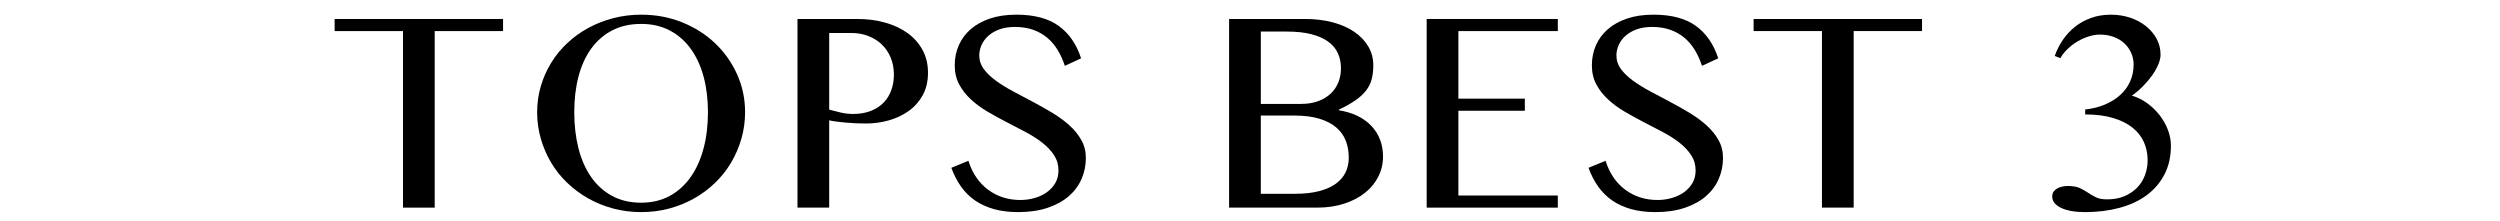 <?xml version="1.0" encoding="UTF-8"?>
<svg id="_レイヤー_1" xmlns="http://www.w3.org/2000/svg" version="1.1" viewBox="0 0 452 40">
  <!-- Generator: Adobe Illustrator 30.0.0, SVG Export Plug-In . SVG Version: 2.1.1 Build 123)  -->
  <path d="M90.953,3.431v2.189h-12.359v31.92h-5.733V5.62h-12.359v-2.189h30.451Z"/>
  <path d="M115.927,38.347c-1.767,0-3.457-.216-5.07-.648-1.613-.432-3.116-1.042-4.508-1.829-1.393-.787-2.661-1.729-3.803-2.823-1.143-1.095-2.113-2.314-2.91-3.659-.797-1.344-1.417-2.785-1.858-4.321-.442-1.536-.663-3.13-.663-4.782,0-1.632.221-3.198.663-4.696.441-1.498,1.061-2.9,1.858-4.206.797-1.306,1.767-2.497,2.91-3.572,1.142-1.075,2.41-1.992,3.803-2.751,1.392-.759,2.895-1.349,4.508-1.772,1.613-.422,3.303-.634,5.07-.634,2.65,0,5.118.461,7.404,1.383,2.285.922,4.268,2.18,5.949,3.774,1.68,1.594,3.005,3.462,3.976,5.604.969,2.142,1.455,4.432,1.455,6.871,0,1.652-.221,3.246-.663,4.782-.442,1.537-1.062,2.977-1.858,4.321-.797,1.345-1.762,2.564-2.895,3.659-1.133,1.095-2.396,2.036-3.789,2.823-1.393.788-2.895,1.397-4.508,1.829-1.613.433-3.304.648-5.07.648ZM115.927,36.647c1.939,0,3.659-.408,5.157-1.224s2.761-1.954,3.788-3.414c1.027-1.459,1.805-3.188,2.334-5.186.528-1.997.792-4.177.792-6.54,0-2.343-.264-4.489-.792-6.439-.529-1.949-1.307-3.63-2.334-5.041-1.027-1.412-2.29-2.511-3.788-3.299-1.498-.787-3.217-1.181-5.157-1.181-1.998,0-3.75.394-5.257,1.181-1.508.788-2.771,1.887-3.789,3.299-1.018,1.411-1.782,3.092-2.291,5.041-.509,1.95-.763,4.096-.763,6.439,0,2.362.254,4.542.763,6.54.509,1.998,1.272,3.726,2.291,5.186,1.018,1.46,2.28,2.598,3.789,3.414,1.507.816,3.26,1.224,5.257,1.224Z"/>
  <path d="M144.187,3.431h10.803c1.786,0,3.457.216,5.013.648,1.556.432,2.91,1.061,4.062,1.887,1.152.826,2.06,1.844,2.722,3.054.663,1.21.994,2.593.994,4.148s-.322,2.91-.965,4.062c-.644,1.152-1.494,2.103-2.55,2.852-1.057.749-2.252,1.311-3.587,1.686-1.335.374-2.703.562-4.105.562-.596,0-1.22-.015-1.873-.043-.653-.029-1.282-.072-1.887-.13-.605-.058-1.163-.12-1.671-.188-.509-.067-.917-.139-1.225-.216v15.787h-5.733V3.431ZM149.919,19.823c.634.173,1.32.346,2.06.519s1.493.259,2.262.259c1.229,0,2.309-.188,3.241-.562.931-.375,1.699-.879,2.305-1.513.604-.634,1.061-1.383,1.368-2.247.307-.864.461-1.786.461-2.766,0-1.152-.197-2.194-.591-3.126-.394-.931-.936-1.723-1.627-2.376-.691-.653-1.503-1.157-2.434-1.512-.932-.355-1.926-.533-2.982-.533h-4.062v13.857Z"/>
  <path d="M184.516,36.157c.845,0,1.68-.115,2.506-.346.826-.23,1.56-.571,2.204-1.022.643-.451,1.162-1.009,1.556-1.671.393-.663.59-1.426.59-2.291,0-1.037-.269-1.963-.807-2.78-.538-.816-1.244-1.565-2.118-2.247s-1.872-1.32-2.996-1.916c-1.123-.595-2.275-1.195-3.457-1.801-1.181-.604-2.333-1.238-3.457-1.901-1.123-.662-2.122-1.397-2.996-2.204s-1.58-1.709-2.117-2.708c-.538-.999-.807-2.151-.807-3.457,0-1.306.245-2.516.734-3.63.49-1.114,1.21-2.083,2.161-2.91.95-.826,2.117-1.469,3.5-1.93s2.967-.691,4.753-.691c3.227,0,5.776.677,7.649,2.031,1.872,1.354,3.221,3.309,4.047,5.863l-2.938,1.354c-.346-1.056-.783-2.017-1.311-2.881s-1.162-1.604-1.901-2.218c-.739-.614-1.589-1.09-2.549-1.426-.96-.335-2.045-.504-3.255-.504-1.076,0-2.017.149-2.823.446-.807.298-1.479.691-2.017,1.182-.538.489-.941,1.042-1.21,1.656-.269.615-.403,1.239-.403,1.873,0,.903.273,1.724.821,2.463.547.739,1.277,1.44,2.189,2.103.912.663,1.944,1.302,3.097,1.916,1.152.615,2.329,1.239,3.529,1.873,1.2.634,2.376,1.296,3.529,1.988s2.185,1.445,3.097,2.262c.912.816,1.642,1.709,2.189,2.679.547.97.821,2.051.821,3.241,0,1.345-.259,2.612-.778,3.803-.519,1.191-1.287,2.228-2.305,3.111-1.018.884-2.295,1.584-3.832,2.104-1.537.518-3.313.777-5.33.777-1.633,0-3.097-.183-4.394-.547-1.296-.365-2.434-.889-3.414-1.57s-1.82-1.517-2.521-2.507c-.701-.989-1.282-2.117-1.743-3.385l3.083-1.268c.71,2.247,1.896,3.99,3.558,5.229,1.661,1.239,3.616,1.858,5.863,1.858Z"/>
  <path d="M222.222,3.431h13.741c1.805,0,3.467.202,4.984.605s2.818.975,3.904,1.714c1.084.739,1.93,1.623,2.535,2.65.604,1.027.906,2.166.906,3.414,0,.922-.096,1.753-.287,2.492-.193.74-.529,1.422-1.008,2.046-.48.624-1.119,1.215-1.916,1.771-.799.557-1.801,1.124-3.012,1.7v.115c1.211.192,2.305.519,3.285.979.979.461,1.818,1.051,2.52,1.772.701.72,1.24,1.551,1.613,2.492.375.941.562,1.988.562,3.14,0,1.287-.283,2.492-.85,3.615-.566,1.124-1.369,2.099-2.406,2.924-1.037.826-2.289,1.479-3.76,1.959-1.469.48-3.105.72-4.91.72h-15.903V3.431ZM227.955,18.786h7.29c1.152,0,2.174-.163,3.066-.49.895-.326,1.646-.778,2.262-1.354s1.08-1.258,1.398-2.045c.316-.787.475-1.642.475-2.564,0-.999-.188-1.906-.562-2.722-.373-.816-.959-1.513-1.756-2.089-.799-.576-1.811-1.022-3.039-1.34-1.23-.316-2.699-.475-4.408-.475h-4.725v13.079ZM227.955,35.034h6.194c1.672,0,3.115-.159,4.336-.475,1.219-.317,2.227-.764,3.025-1.34.797-.576,1.387-1.263,1.771-2.06.383-.797.576-1.686.576-2.665,0-1.075-.174-2.074-.52-2.996s-.906-1.724-1.686-2.405c-.777-.682-1.795-1.22-3.053-1.613s-2.799-.591-4.623-.591h-6.022v14.145Z"/>
  <path d="M281.652,3.431v2.189h-17.977v12.215h12.014v2.189h-12.014v15.326h17.977v2.189h-23.709V3.431h23.709Z"/>
  <path d="M299.713,36.157c.845,0,1.68-.115,2.506-.346.825-.23,1.561-.571,2.204-1.022.643-.451,1.161-1.009,1.556-1.671.394-.663.59-1.426.59-2.291,0-1.037-.269-1.963-.807-2.78-.537-.816-1.243-1.565-2.117-2.247s-1.872-1.32-2.996-1.916c-1.123-.595-2.275-1.195-3.457-1.801-1.181-.604-2.333-1.238-3.457-1.901-1.123-.662-2.122-1.397-2.996-2.204s-1.58-1.709-2.117-2.708c-.538-.999-.807-2.151-.807-3.457,0-1.306.245-2.516.734-3.63.49-1.114,1.21-2.083,2.161-2.91.95-.826,2.117-1.469,3.5-1.93s2.968-.691,4.753-.691c3.227,0,5.776.677,7.649,2.031,1.872,1.354,3.222,3.309,4.048,5.863l-2.939,1.354c-.346-1.056-.782-2.017-1.311-2.881s-1.162-1.604-1.901-2.218c-.739-.614-1.589-1.09-2.55-1.426-.96-.335-2.045-.504-3.255-.504-1.076,0-2.017.149-2.823.446-.807.298-1.479.691-2.017,1.182-.538.489-.941,1.042-1.21,1.656-.27.615-.403,1.239-.403,1.873,0,.903.273,1.724.821,2.463.547.739,1.276,1.44,2.189,2.103.912.663,1.944,1.302,3.097,1.916,1.152.615,2.328,1.239,3.529,1.873,1.2.634,2.376,1.296,3.528,1.988s2.185,1.445,3.098,2.262c.912.816,1.642,1.709,2.189,2.679.547.97.82,2.051.82,3.241,0,1.345-.259,2.612-.777,3.803-.519,1.191-1.287,2.228-2.305,3.111-1.019.884-2.295,1.584-3.832,2.104-1.536.518-3.312.777-5.329.777-1.633,0-3.097-.183-4.394-.547-1.296-.365-2.434-.889-3.414-1.57-.979-.682-1.819-1.517-2.521-2.507-.701-.989-1.282-2.117-1.743-3.385l3.083-1.268c.71,2.247,1.896,3.99,3.558,5.229,1.661,1.239,3.615,1.858,5.863,1.858Z"/>
  <path d="M347.503,3.431v2.189h-12.358v31.92h-5.733V5.62h-12.358v-2.189h30.45Z"/>
  <path d="M376.999,19.794c1.286-.134,2.468-.427,3.543-.879,1.076-.451,2.003-1.027,2.78-1.729.778-.701,1.378-1.517,1.801-2.448.422-.932.634-1.954.634-3.068,0-.749-.149-1.455-.446-2.117-.298-.663-.711-1.239-1.239-1.729-.528-.49-1.166-.874-1.916-1.152-.748-.278-1.584-.418-2.506-.418-.634,0-1.302.111-2.002.331-.701.221-1.379.524-2.031.908-.653.384-1.249.835-1.786,1.354-.538.519-.979,1.076-1.325,1.671l-1.008-.403c.364-1.037.854-2.007,1.469-2.91.614-.902,1.344-1.69,2.189-2.362.845-.672,1.81-1.205,2.896-1.599,1.085-.393,2.29-.59,3.615-.59,1.229,0,2.386.183,3.472.547,1.085.365,2.035.874,2.852,1.527.816.653,1.46,1.417,1.931,2.291.47.874.706,1.829.706,2.866,0,.519-.135,1.104-.404,1.757-.269.653-.639,1.311-1.108,1.973-.471.663-1.022,1.316-1.657,1.959-.633.644-1.306,1.215-2.016,1.714.979.288,1.896.74,2.751,1.354.854.615,1.604,1.335,2.247,2.161.643.826,1.147,1.714,1.512,2.665.365.951.548,1.897.548,2.838,0,2.017-.398,3.779-1.195,5.286-.798,1.508-1.888,2.761-3.271,3.76-1.383.999-3.02,1.748-4.911,2.247-1.893.499-3.933.749-6.122.749-1.863,0-3.323-.26-4.379-.777-1.057-.519-1.584-1.201-1.584-2.046,0-.365.091-.667.273-.907.182-.24.407-.433.677-.576.269-.145.571-.25.907-.317.336-.067.648-.101.937-.101.922,0,1.651.125,2.189.375.537.25,1.032.528,1.483.835.451.308.932.586,1.44.835.509.25,1.186.375,2.031.375,1.19,0,2.242-.197,3.154-.591.912-.393,1.676-.912,2.29-1.556.615-.643,1.081-1.392,1.397-2.247.317-.854.476-1.743.476-2.665,0-1.19-.226-2.291-.677-3.298-.452-1.009-1.144-1.882-2.074-2.622-.932-.739-2.108-1.32-3.529-1.743-1.422-.422-3.093-.634-5.013-.634v-.893Z"/>
</svg>